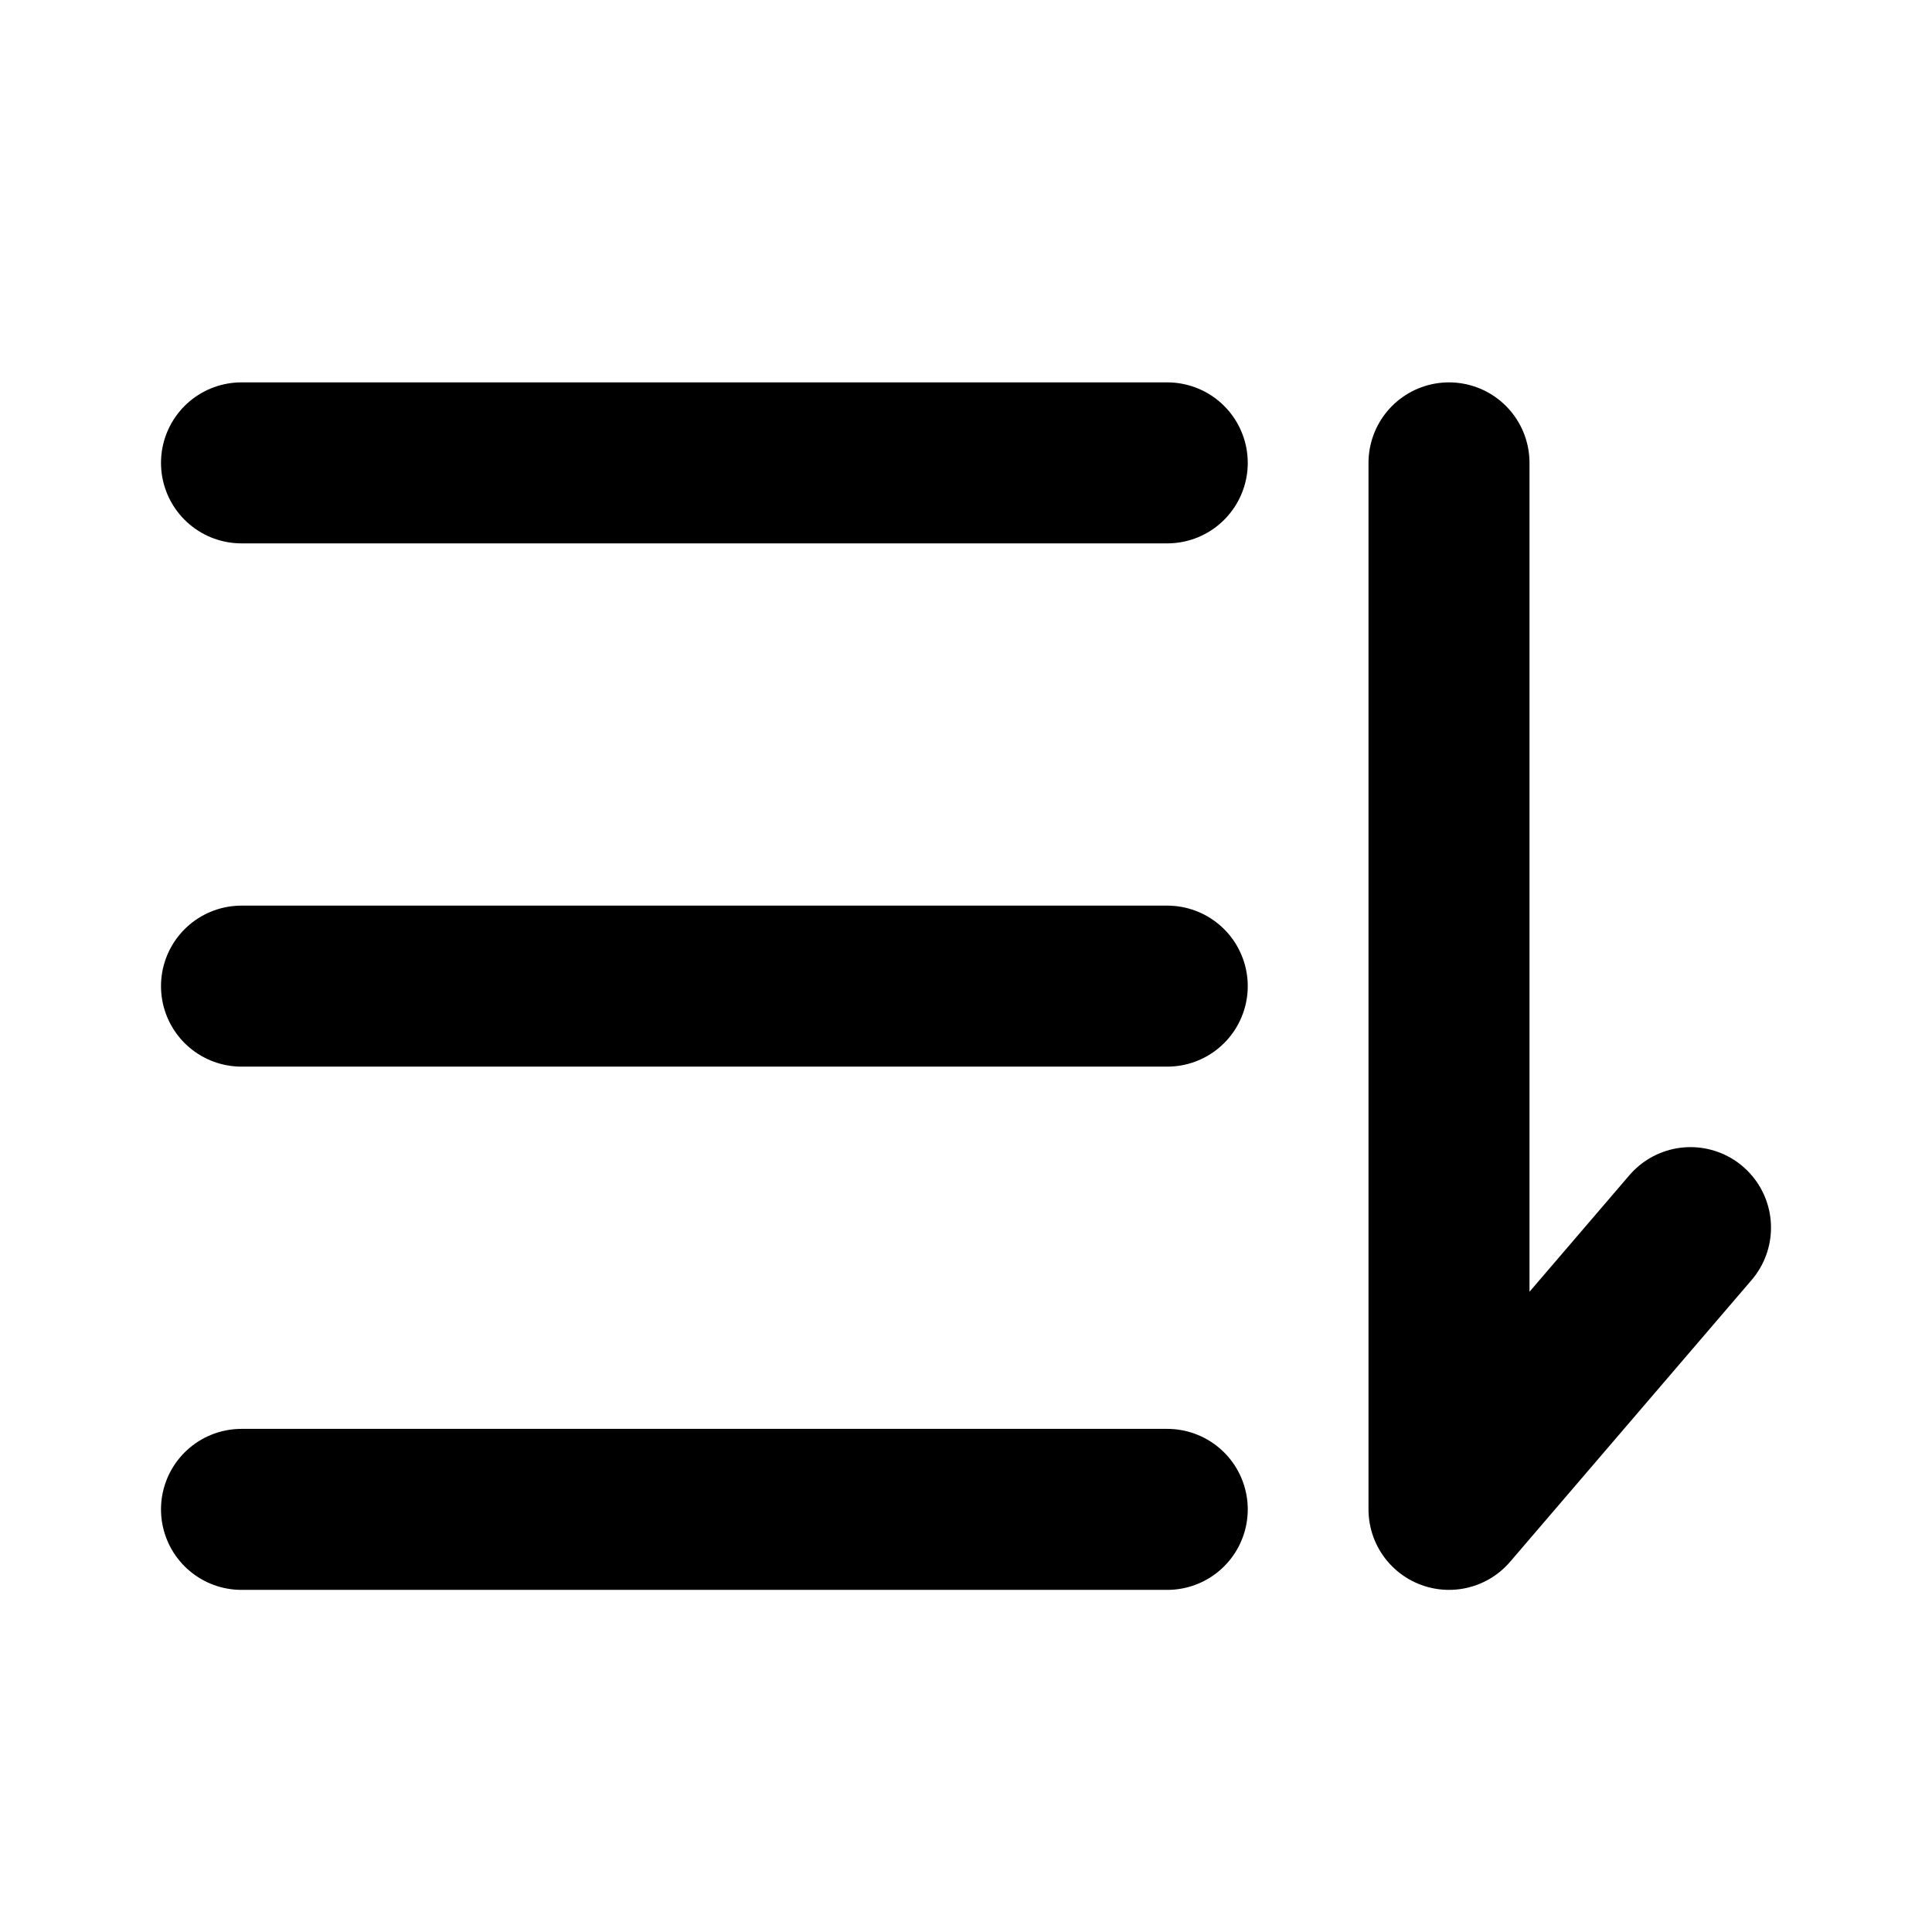 <svg width="48" height="48" viewBox="0 0 48 48" fill="none" xmlns="http://www.w3.org/2000/svg">
<path d="M6 11.5H29" stroke="black" stroke-width="4" stroke-linecap="round" stroke-linejoin="round"/>
<path d="M6 24.5H29" stroke="black" stroke-width="4" stroke-linecap="round" stroke-linejoin="round"/>
<path d="M36 11.5V37.5L42 30.5" stroke="black" stroke-width="4" stroke-linecap="round" stroke-linejoin="round"/>
<path d="M6 37.5H29" stroke="black" stroke-width="4" stroke-linecap="round" stroke-linejoin="round"/>
</svg>